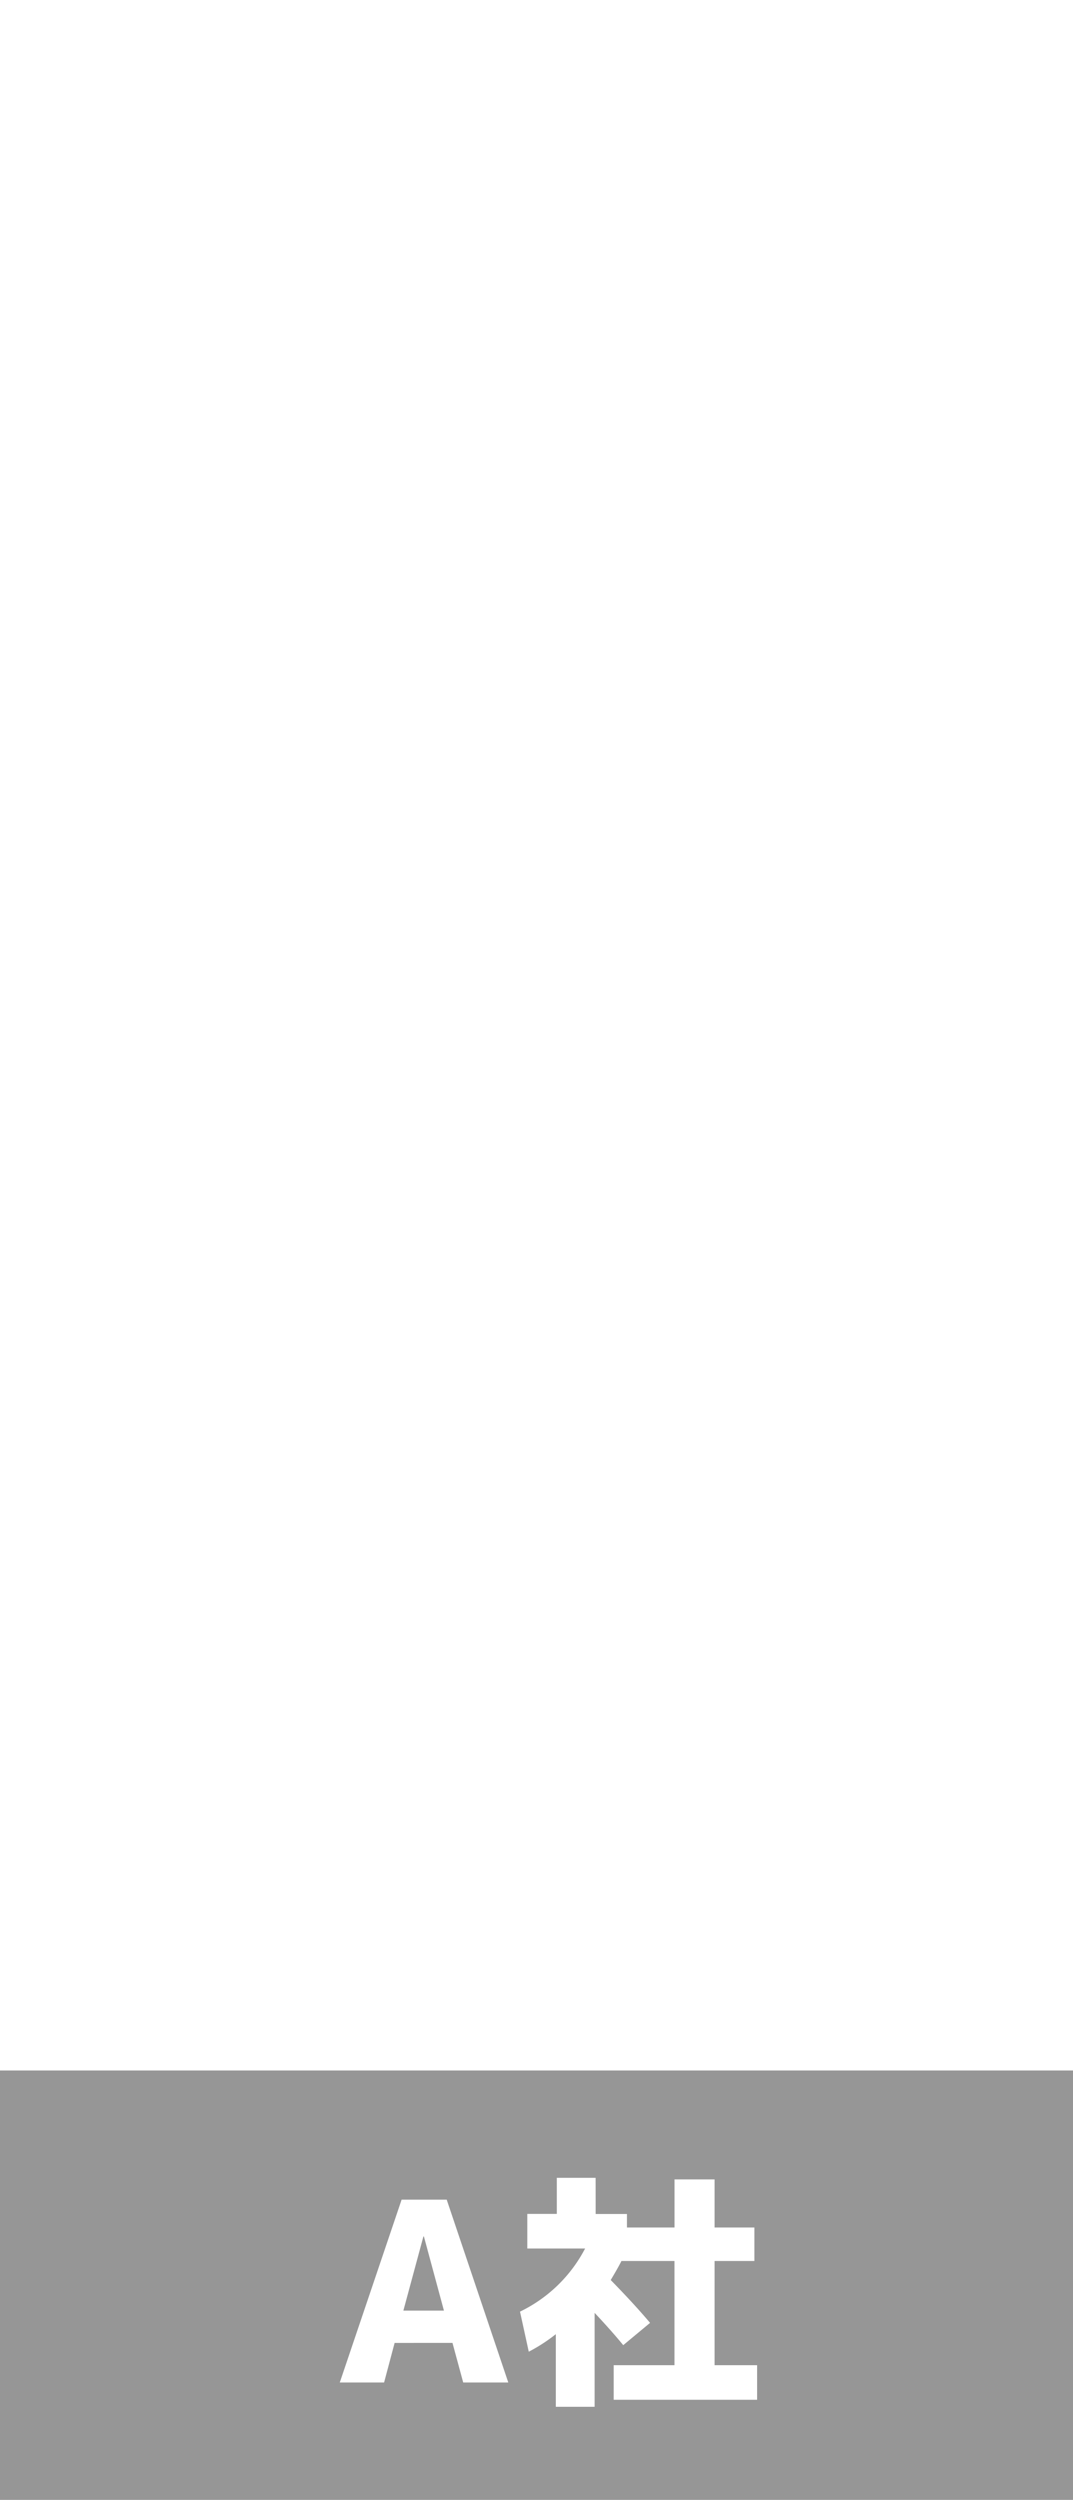 <svg xmlns="http://www.w3.org/2000/svg" width="60" height="139.722" viewBox="0 0 60 139.722">
  <g id="グループ_2885" data-name="グループ 2885" transform="translate(-1.5 -69.256)">
    <g id="グループ_2889" data-name="グループ 2889">
      <rect id="長方形_105" data-name="長方形 105" width="60" height="139.722" transform="translate(1.5 69.256)" fill="#fff"/>
      <rect id="長方形_2206" data-name="長方形 2206" width="60" height="24" transform="translate(1.5 184.978)" fill="#969696"/>
      <path id="パス_498" data-name="パス 498" d="M.364,0,3.822-10.22h2.52L9.786,0H7.266l-.6-2.212H3.43L2.842,0ZM3.92-4.018H6.188L5.068-8.162H5.04Zm10.752-5.4h1.75v.756h2.66v-2.688h2.24v2.688h2.226V-6.79H21.322V-.966H23.7V.966H15.68V-.966h3.4V-6.79H16.114q-.182.364-.6,1.064,1.316,1.344,2.2,2.394l-1.5,1.246q-.616-.756-1.6-1.806v5.25h-2.17V-2.7a9.56,9.56,0,0,1-1.512.98l-.49-2.24a8.041,8.041,0,0,0,3.64-3.528H10.85V-9.422H12.5v-2.016h2.17Z" transform="translate(20.136 202.416)" fill="#fff"/>
    </g>
  </g>
</svg>
